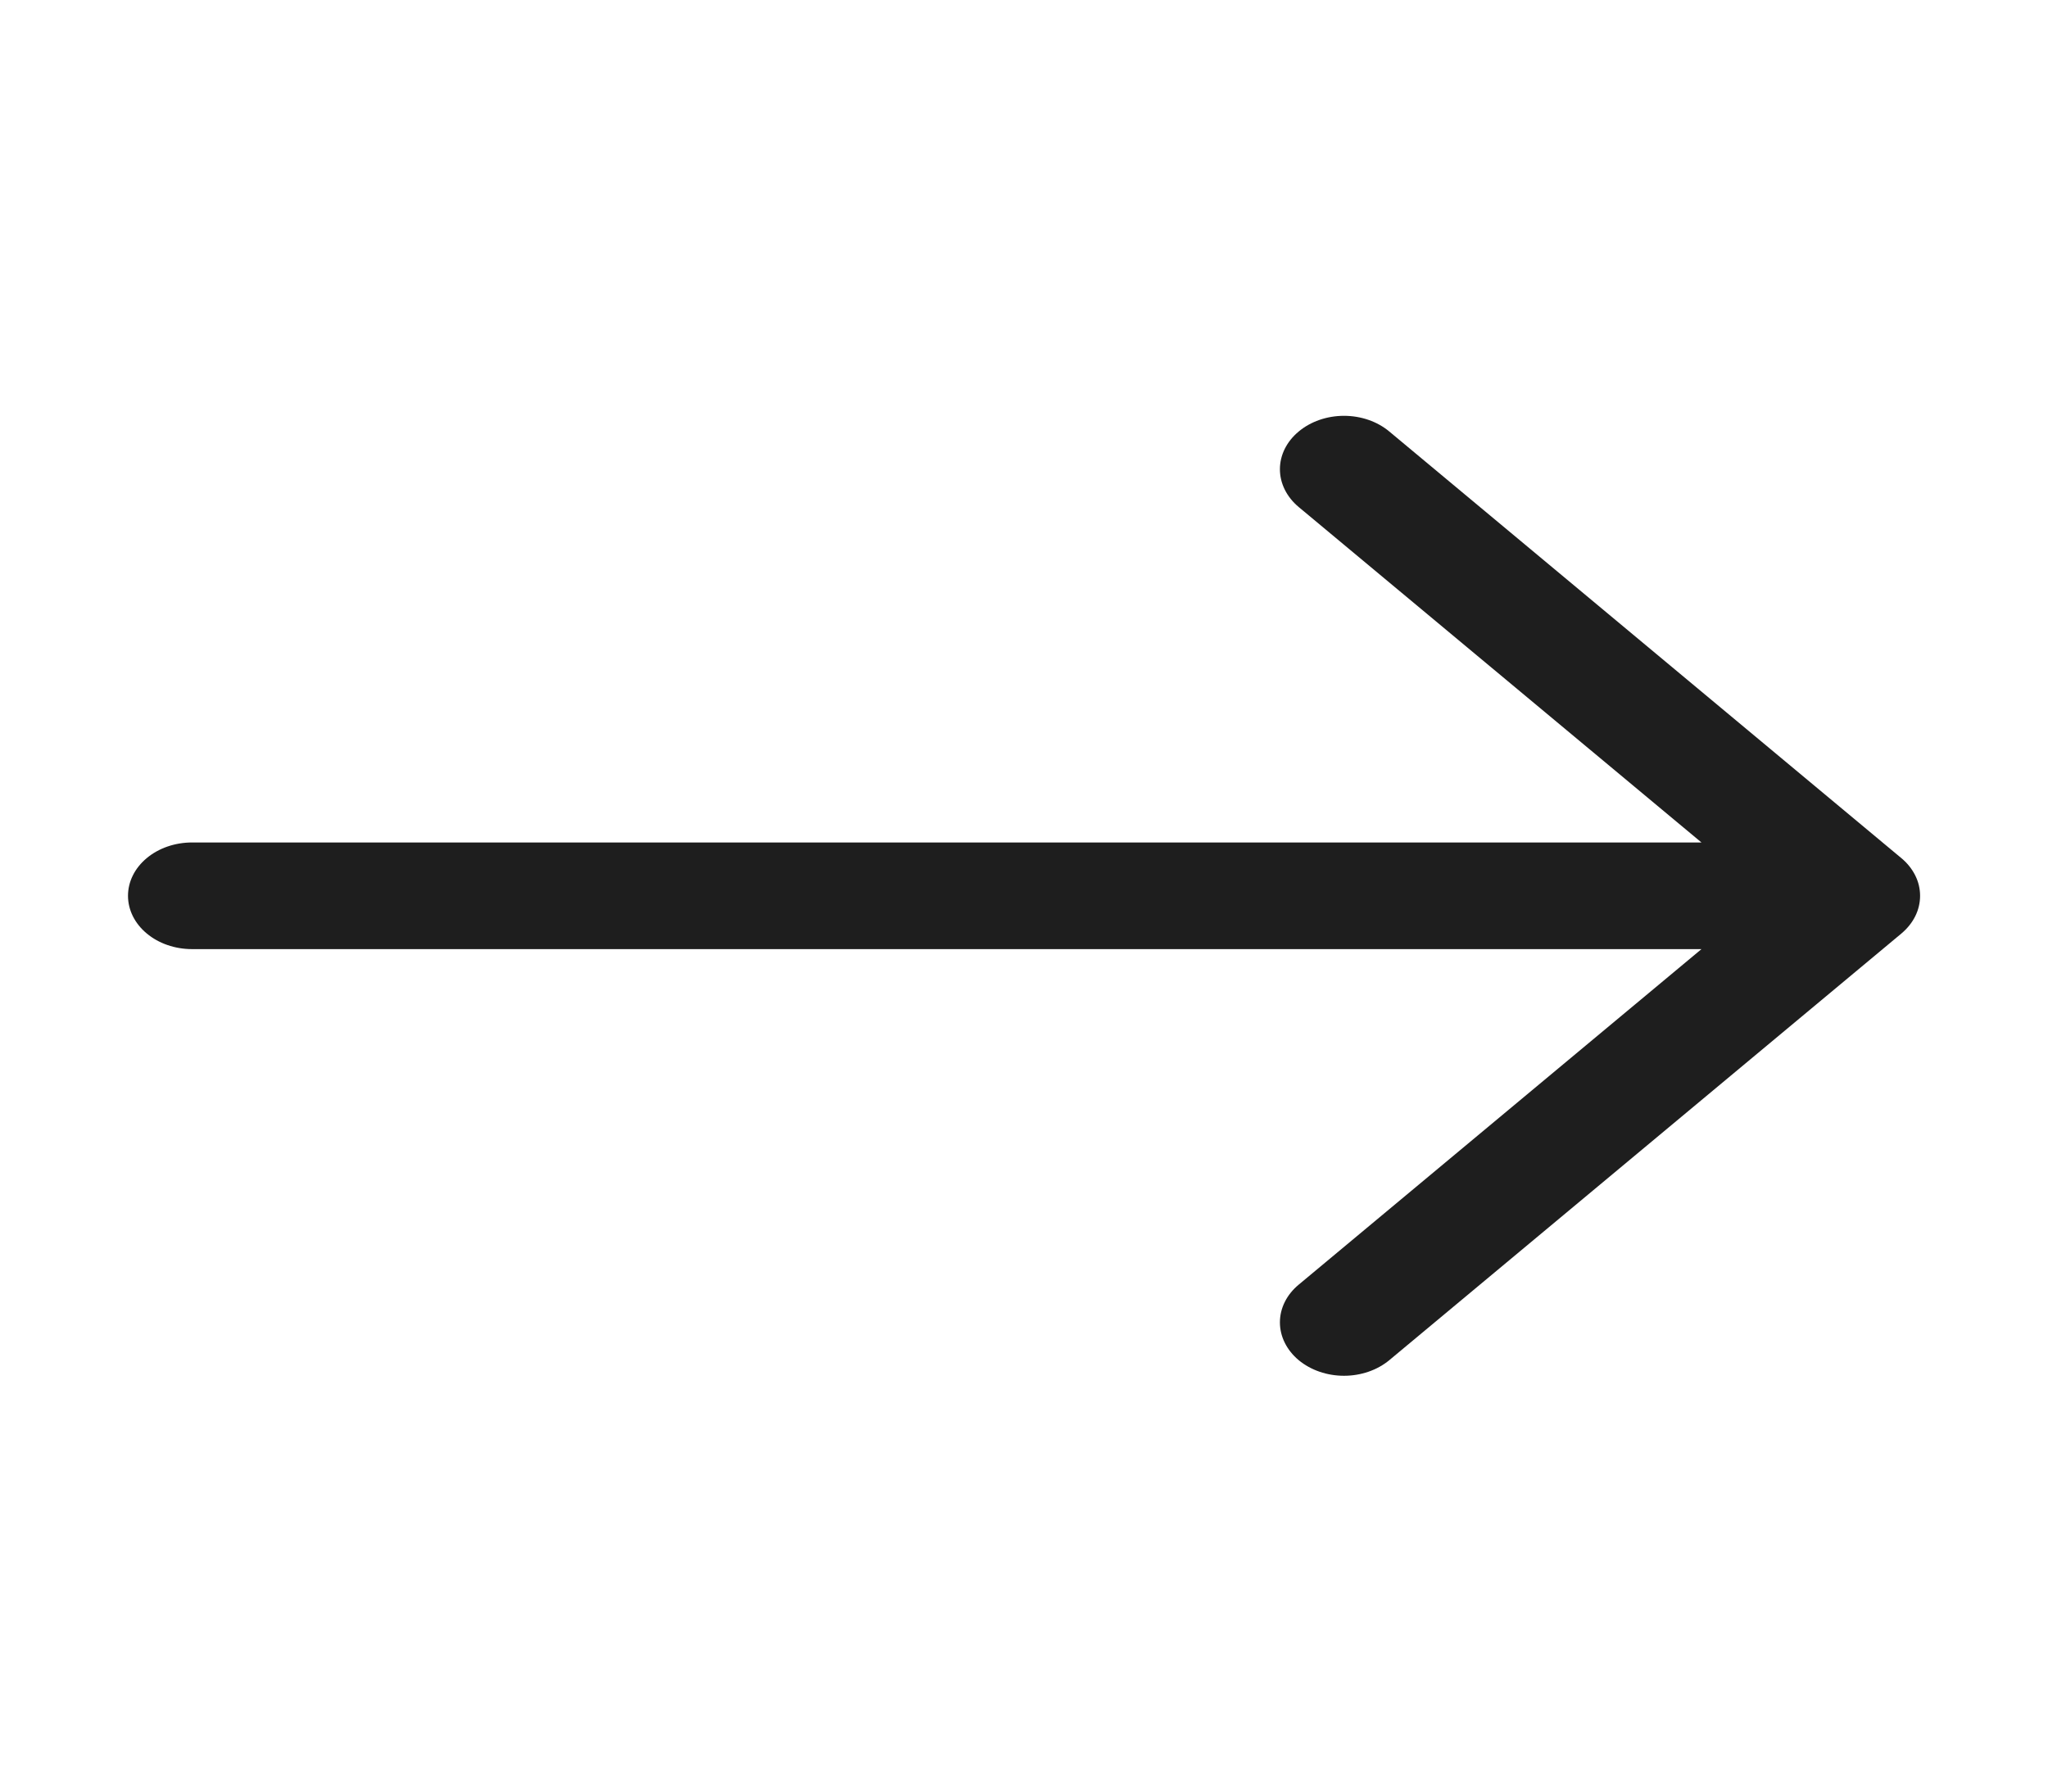 <svg width="24" height="21" viewBox="0 0 24 21" fill="none" xmlns="http://www.w3.org/2000/svg">
<path fill-rule="evenodd" clip-rule="evenodd" d="M1.5 10.5C1.5 10.334 1.579 10.175 1.72 10.058C1.86 9.941 2.051 9.875 2.25 9.875H19.939L15.219 5.943C15.078 5.825 14.999 5.666 14.999 5.5C14.999 5.334 15.078 5.175 15.219 5.058C15.36 4.94 15.551 4.874 15.75 4.874C15.949 4.874 16.14 4.94 16.281 5.058L22.281 10.058C22.351 10.116 22.406 10.185 22.444 10.261C22.482 10.336 22.501 10.418 22.501 10.5C22.501 10.582 22.482 10.664 22.444 10.74C22.406 10.816 22.351 10.884 22.281 10.943L16.281 15.943C16.14 16.06 15.949 16.126 15.75 16.126C15.551 16.126 15.36 16.06 15.219 15.943C15.078 15.825 14.999 15.666 14.999 15.5C14.999 15.334 15.078 15.175 15.219 15.058L19.939 11.125H2.25C2.051 11.125 1.86 11.059 1.72 10.942C1.579 10.825 1.5 10.666 1.5 10.5Z" fill="#1E1E1E"/>
</svg>
